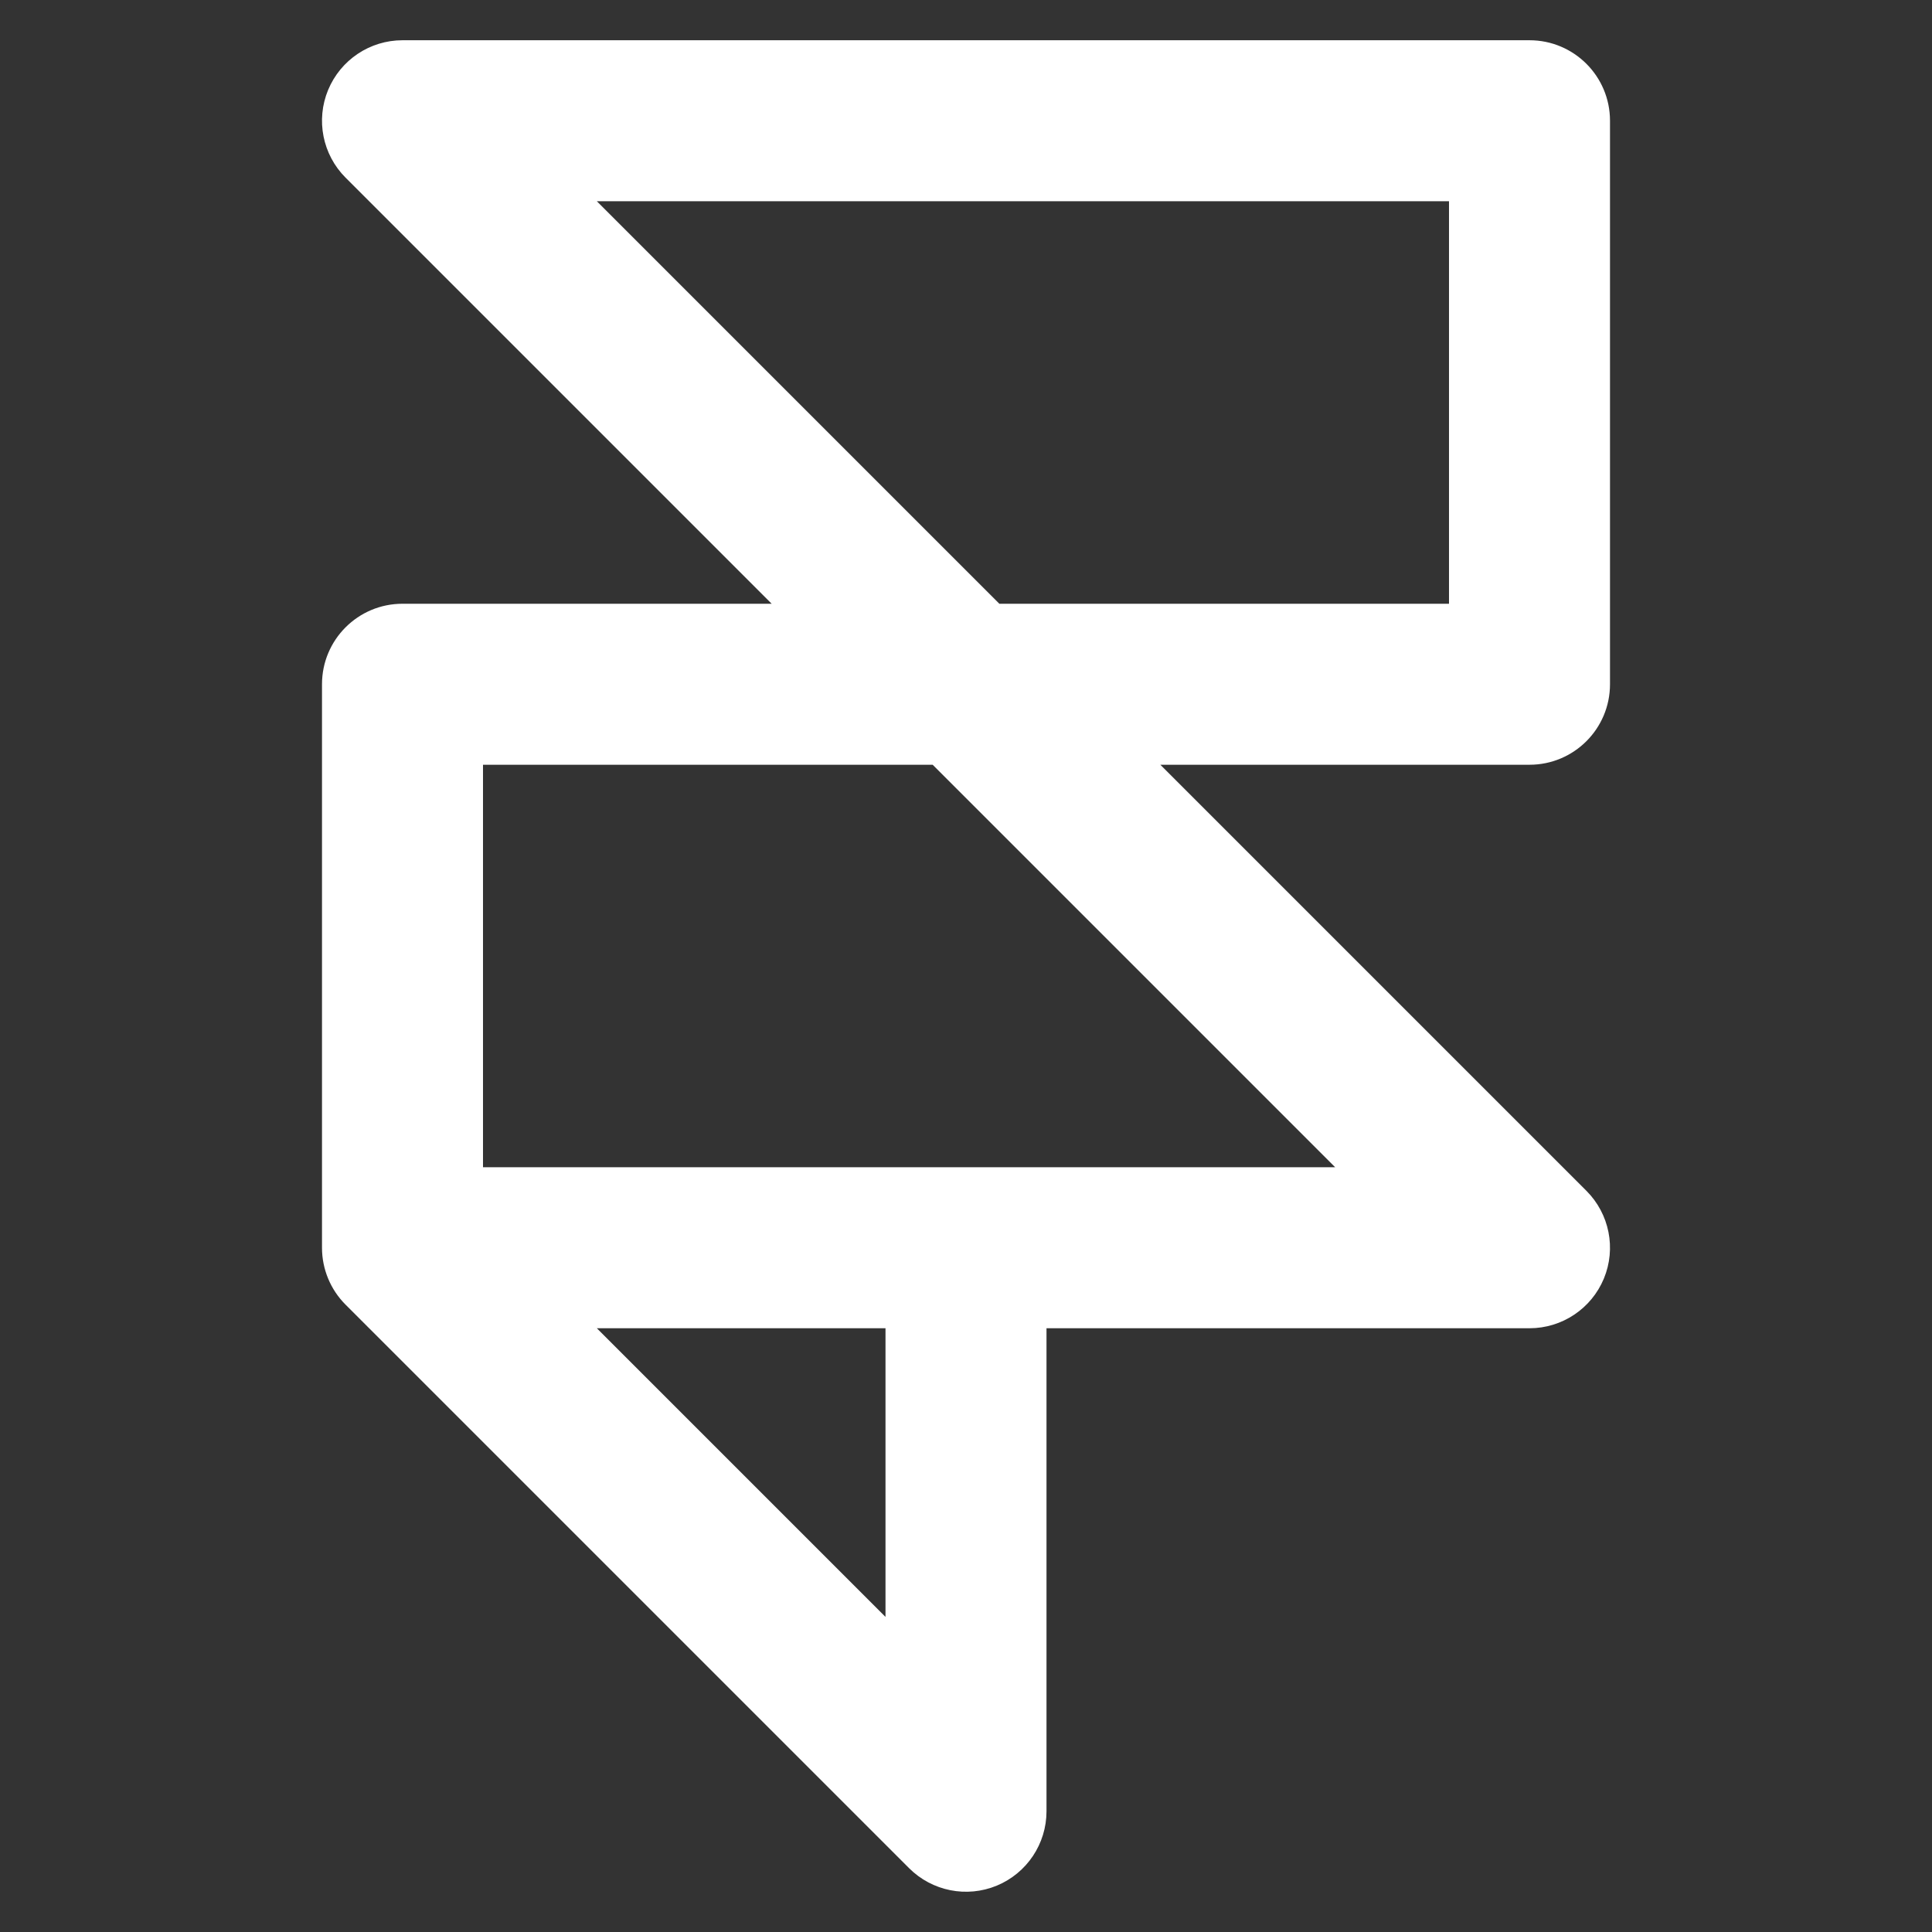 <svg width="54" height="54" viewBox="0 0 54 54" fill="none" xmlns="http://www.w3.org/2000/svg">
<rect x="0" y="0" width="54" height="54" fill="#333333" stroke="none"/>
<path fill-rule="evenodd" clip-rule="evenodd" d="M9.171 2.514C9.52 1.673 10.34 1.125 11.25 1.125H42.75C43.993 1.125 45 2.132 45 3.375V19.125C45 20.368 43.993 21.375 42.75 21.375H32.432L44.341 33.284C44.984 33.928 45.177 34.895 44.829 35.736C44.48 36.577 43.66 37.125 42.75 37.125H29.25V50.625C29.25 51.535 28.702 52.355 27.861 52.704C27.02 53.052 26.053 52.859 25.409 52.216L9.659 36.466C9.237 36.044 9 35.472 9 34.875V19.125C9 17.882 10.007 16.875 11.25 16.875H21.568L9.659 4.966C9.016 4.322 8.823 3.355 9.171 2.514ZM27.932 16.875H40.5V5.625H16.682L27.932 16.875ZM26.068 21.375H13.5V32.625H37.318L26.068 21.375ZM24.75 37.125H16.682L24.75 45.193V37.125Z" fill="white"/>
</svg>
